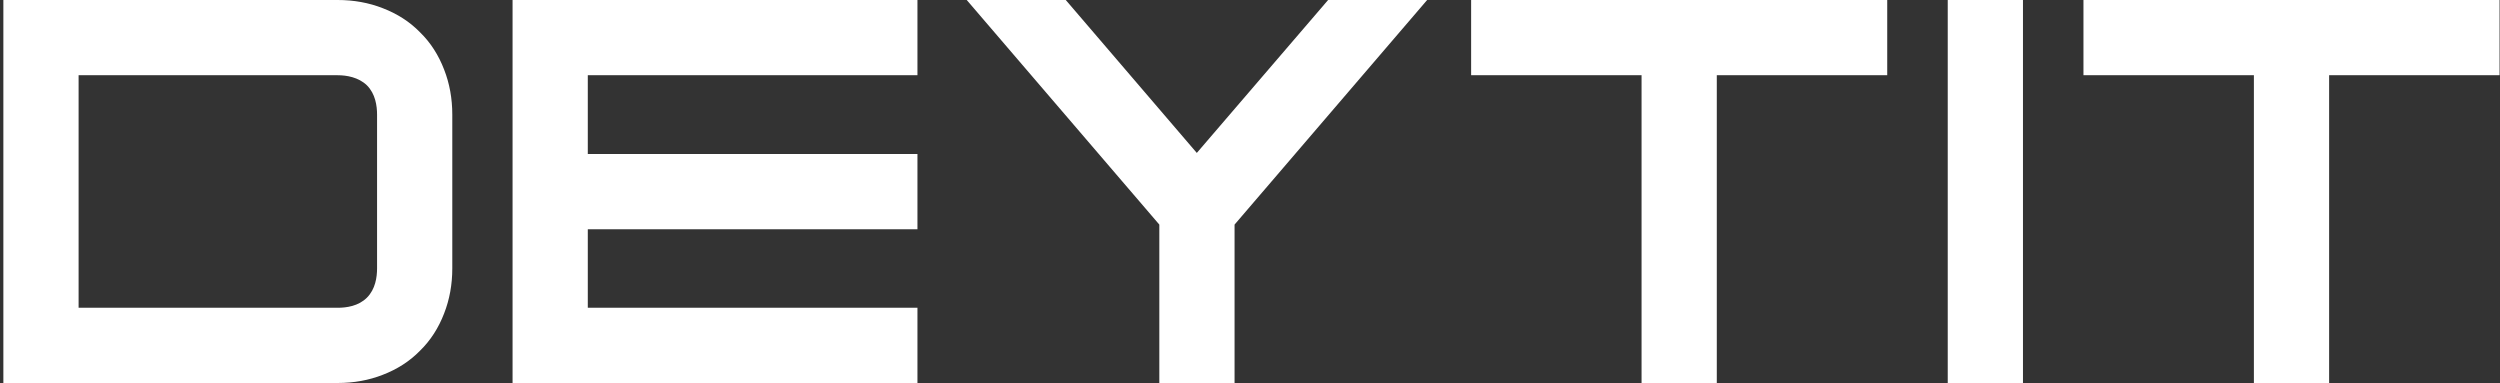 <?xml version="1.0" encoding="UTF-8"?> <svg xmlns="http://www.w3.org/2000/svg" width="594" height="91" viewBox="0 0 594 91" fill="none"><rect x="0" y="0" width="594" height="91" fill="#333333" stroke="none"/> <path d="M80.23 91C84.065 91 87.64 90.35 90.955 89.05C94.335 87.75 97.325 85.865 99.795 83.33C102.33 80.86 104.215 77.87 105.515 74.49C106.815 71.175 107.465 67.6 107.465 63.765V27.235C107.465 23.4 106.815 19.825 105.515 16.51C104.215 13.13 102.33 10.14 99.795 7.67C97.325 5.135 94.335 3.25 90.955 1.95C87.64 0.65 84.065 0 80.23 0H0.8V91H80.23ZM18.675 17.875H80.23C82.31 17.875 85.17 18.33 87.185 20.28C89.2 22.295 89.59 25.155 89.59 27.235V63.765C89.59 65.845 89.2 68.705 87.185 70.72C85.17 72.735 82.31 73.125 80.23 73.125H18.675V17.875ZM217.986 91V73.125H139.661V54.47H217.986V36.595H139.661V17.875H217.986V0H121.786V91H217.986ZM293.331 91V53.365L339.091 0H315.561L284.361 36.335L253.226 0H229.696L275.456 53.365V91H293.331ZM407.91 91V17.875H448.405V0H349.54V17.875H390.035V91H407.91ZM480.657 91V0H462.782V91H480.657ZM553.399 91V17.875H593.894V0H495.029V17.875H535.524V91H553.399Z" fill="url(#paint0_linear_28_3)"></path> <defs> <linearGradient id="paint0_linear_28_3" x1="-147.638" y1="24.22" x2="846.506" y2="21.432" gradientUnits="userSpaceOnUse"> <stop stop-color="white"></stop> <stop offset="1" stop-color="white"></stop> </linearGradient> </defs> </svg> 